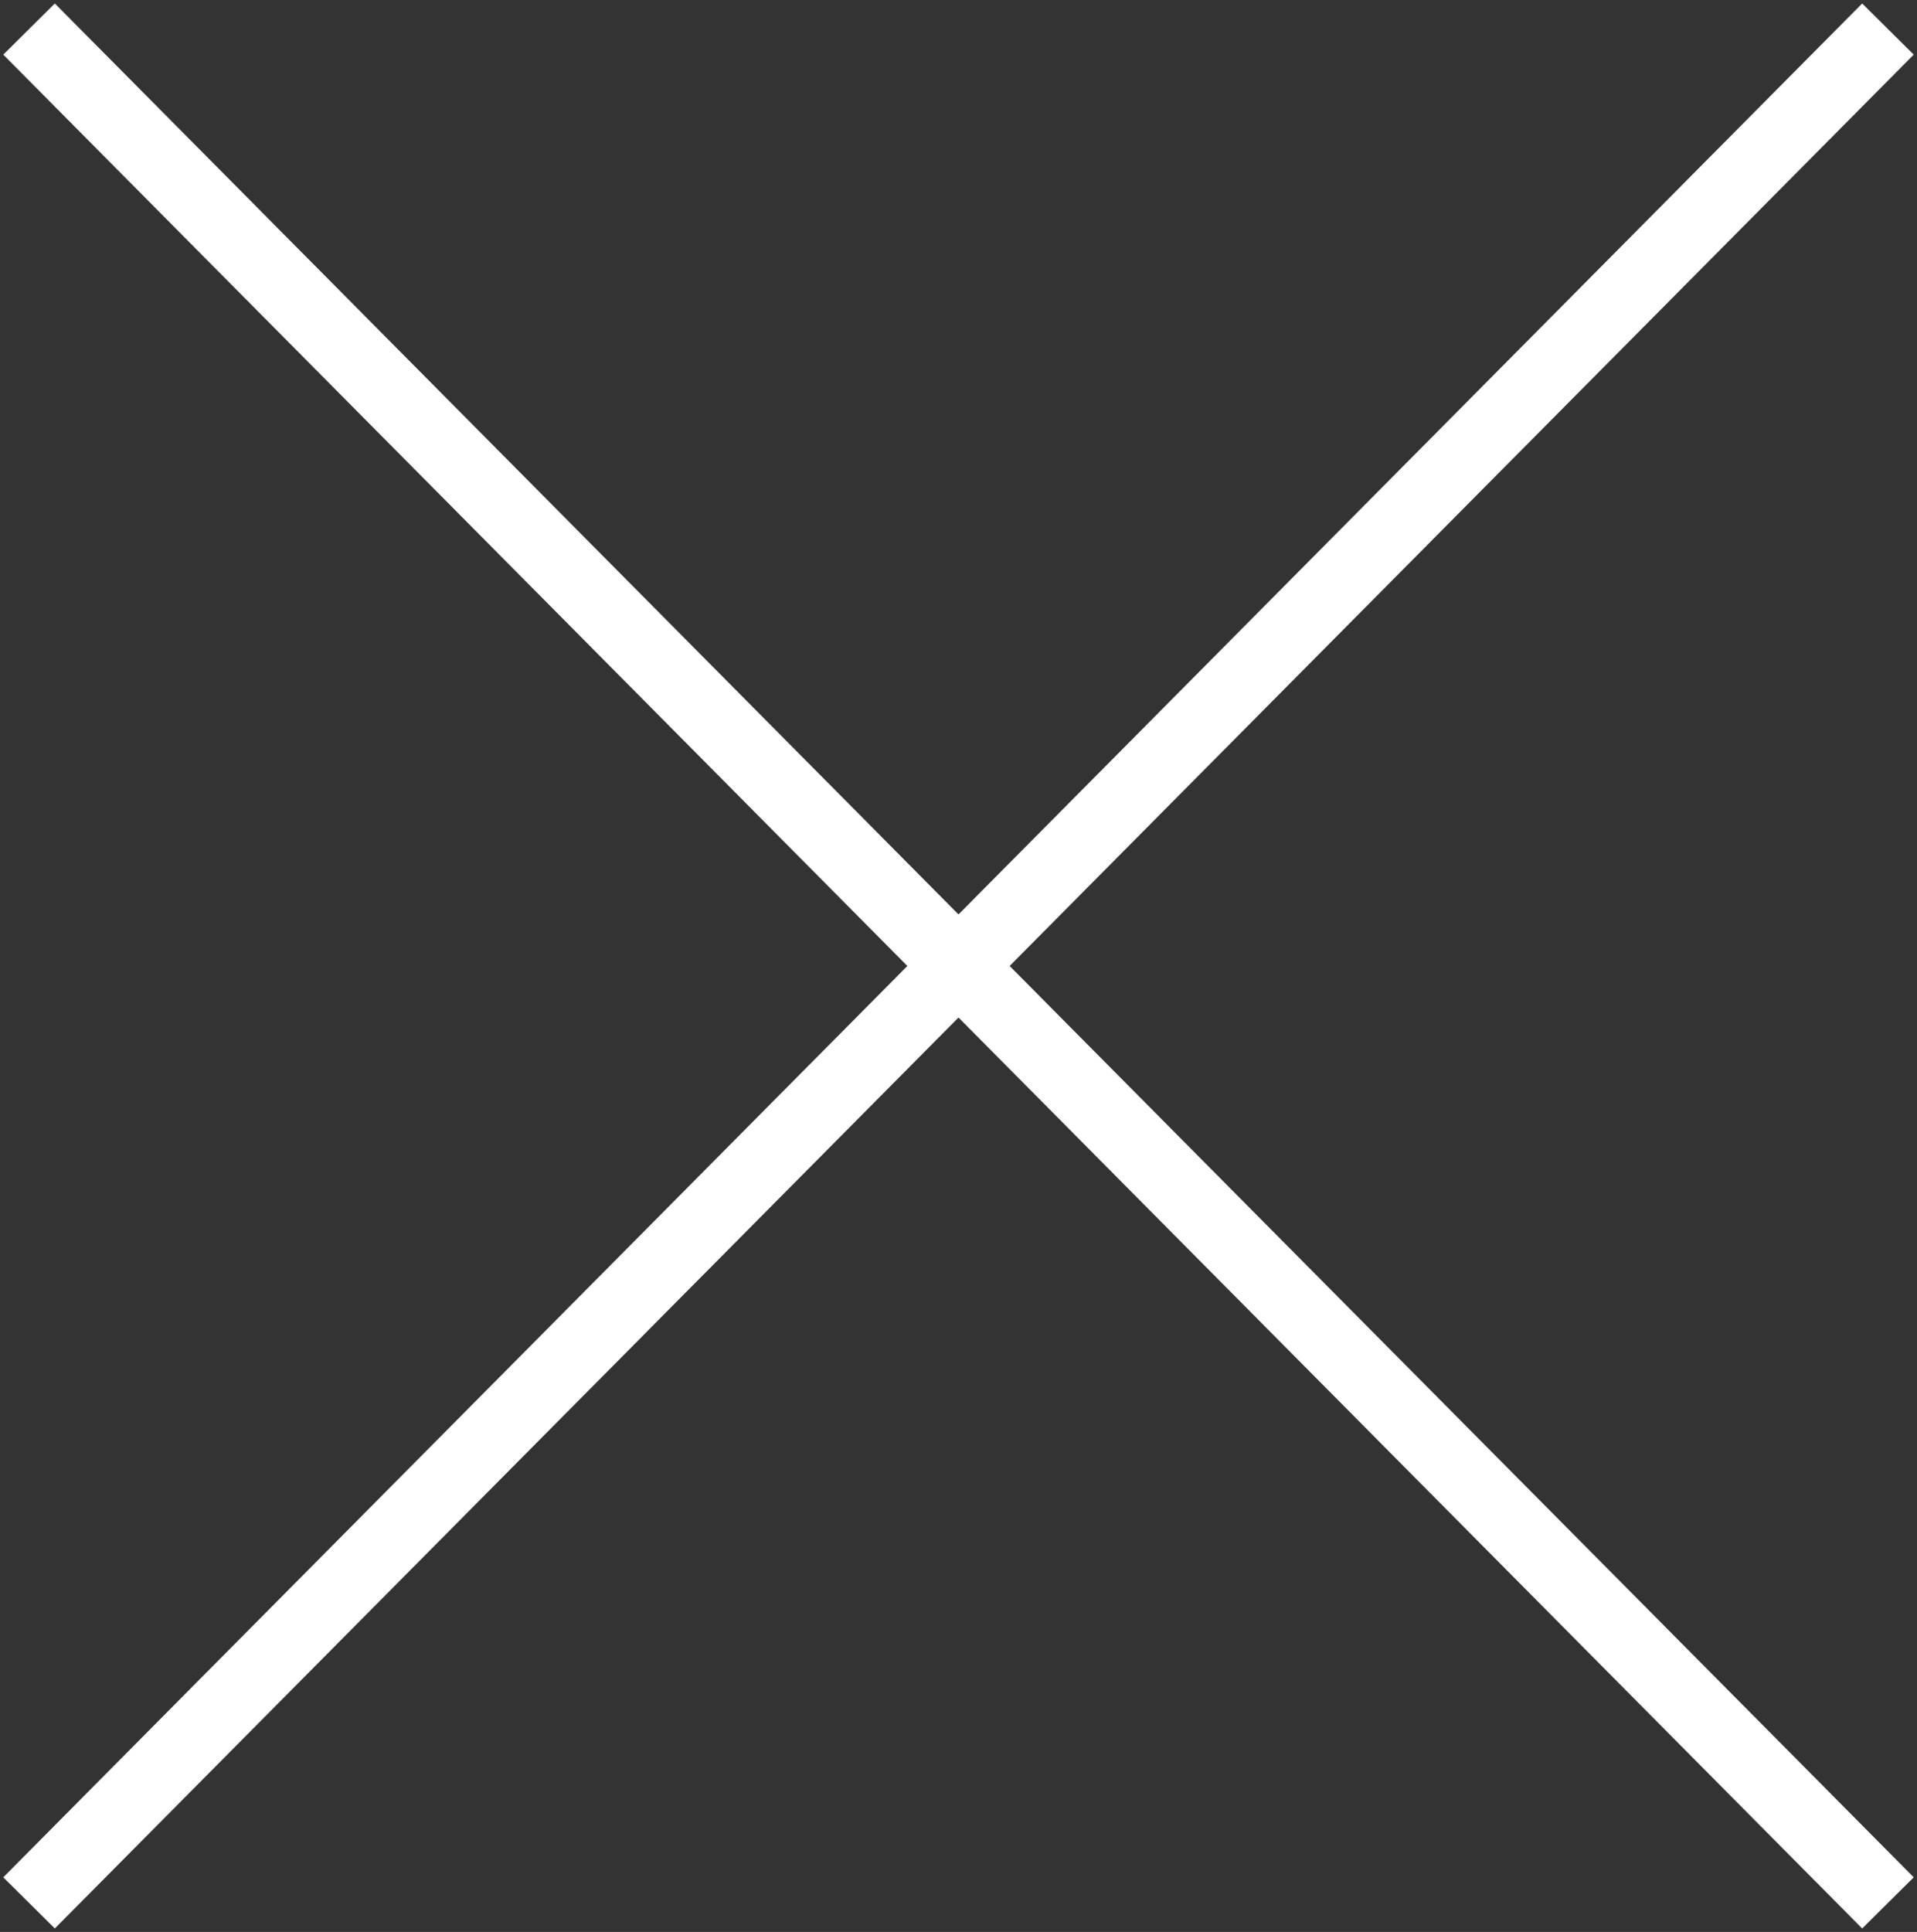 <?xml version="1.0" encoding="UTF-8"?> <svg xmlns="http://www.w3.org/2000/svg" width="132" height="133" viewBox="0 0 132 133" fill="none"><rect x="0" y="0" width="132" height="133" fill="#333333" stroke="none"/><path d="M2 2L66 66.5M130 131L66 66.5M66 66.5L130 2L2 131" stroke="white" stroke-width="5"></path></svg> 
